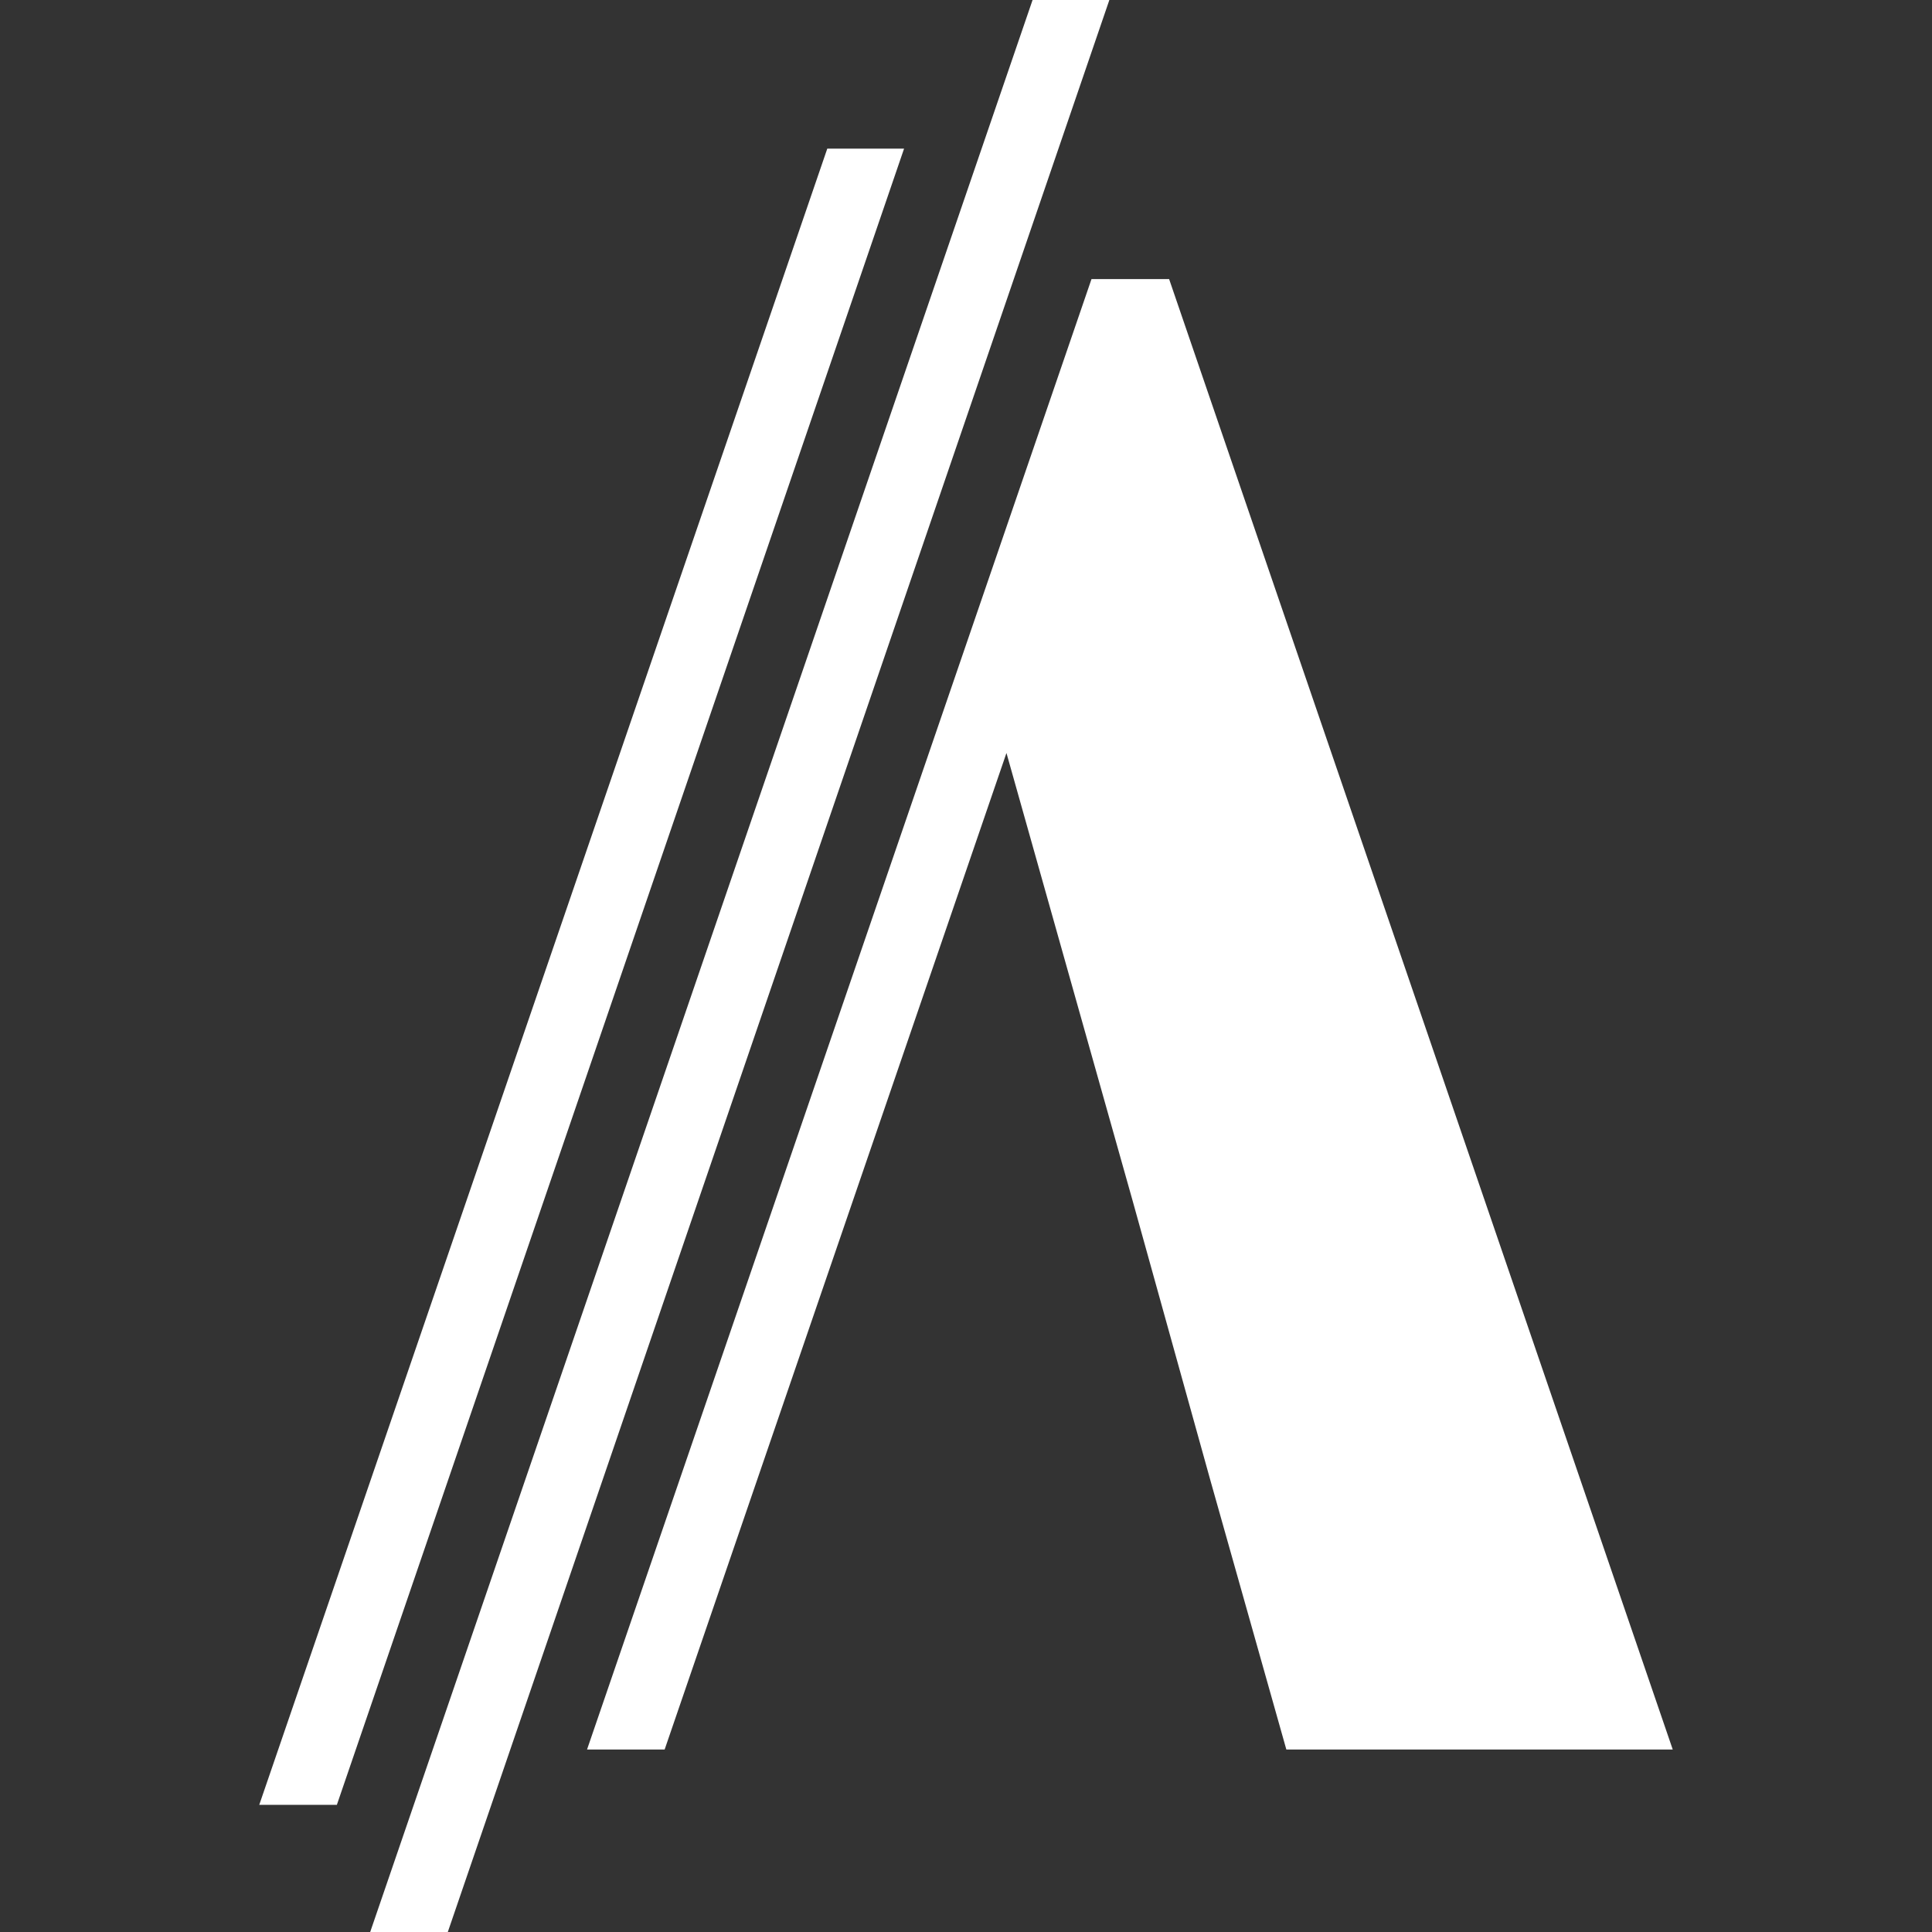 <?xml version="1.0" encoding="utf-8"?>
<!-- Generator: Adobe Illustrator 22.0.1, SVG Export Plug-In . SVG Version: 6.00 Build 0)  -->
<svg version="1.1" id="Layer_1" xmlns="http://www.w3.org/2000/svg" xmlns:xlink="http://www.w3.org/1999/xlink" x="0px" y="0px"
	 viewBox="0 0 234 234" style="enable-background:new 0 0 234 234;" xml:space="preserve">
<rect x="0" y="0" width="234" height="234" fill="#333333" stroke="none"/>
<style type="text/css">
	.st0{fill:#FFFFFF;}
</style>
<path class="st0" d="M100.2,18L31.4,218.6h9.4L109.5,18H100.2z M125.2-0.4L44.7,234.4h9.4L134.5-0.4H125.2z M121.9,91.2l15.3,54.3
	l9.4,33.8l9.2,32.6h46.8L141.6,33.8v0h-9.4L71.1,211.9h9.4L121.9,91.2z"/>
</svg>
